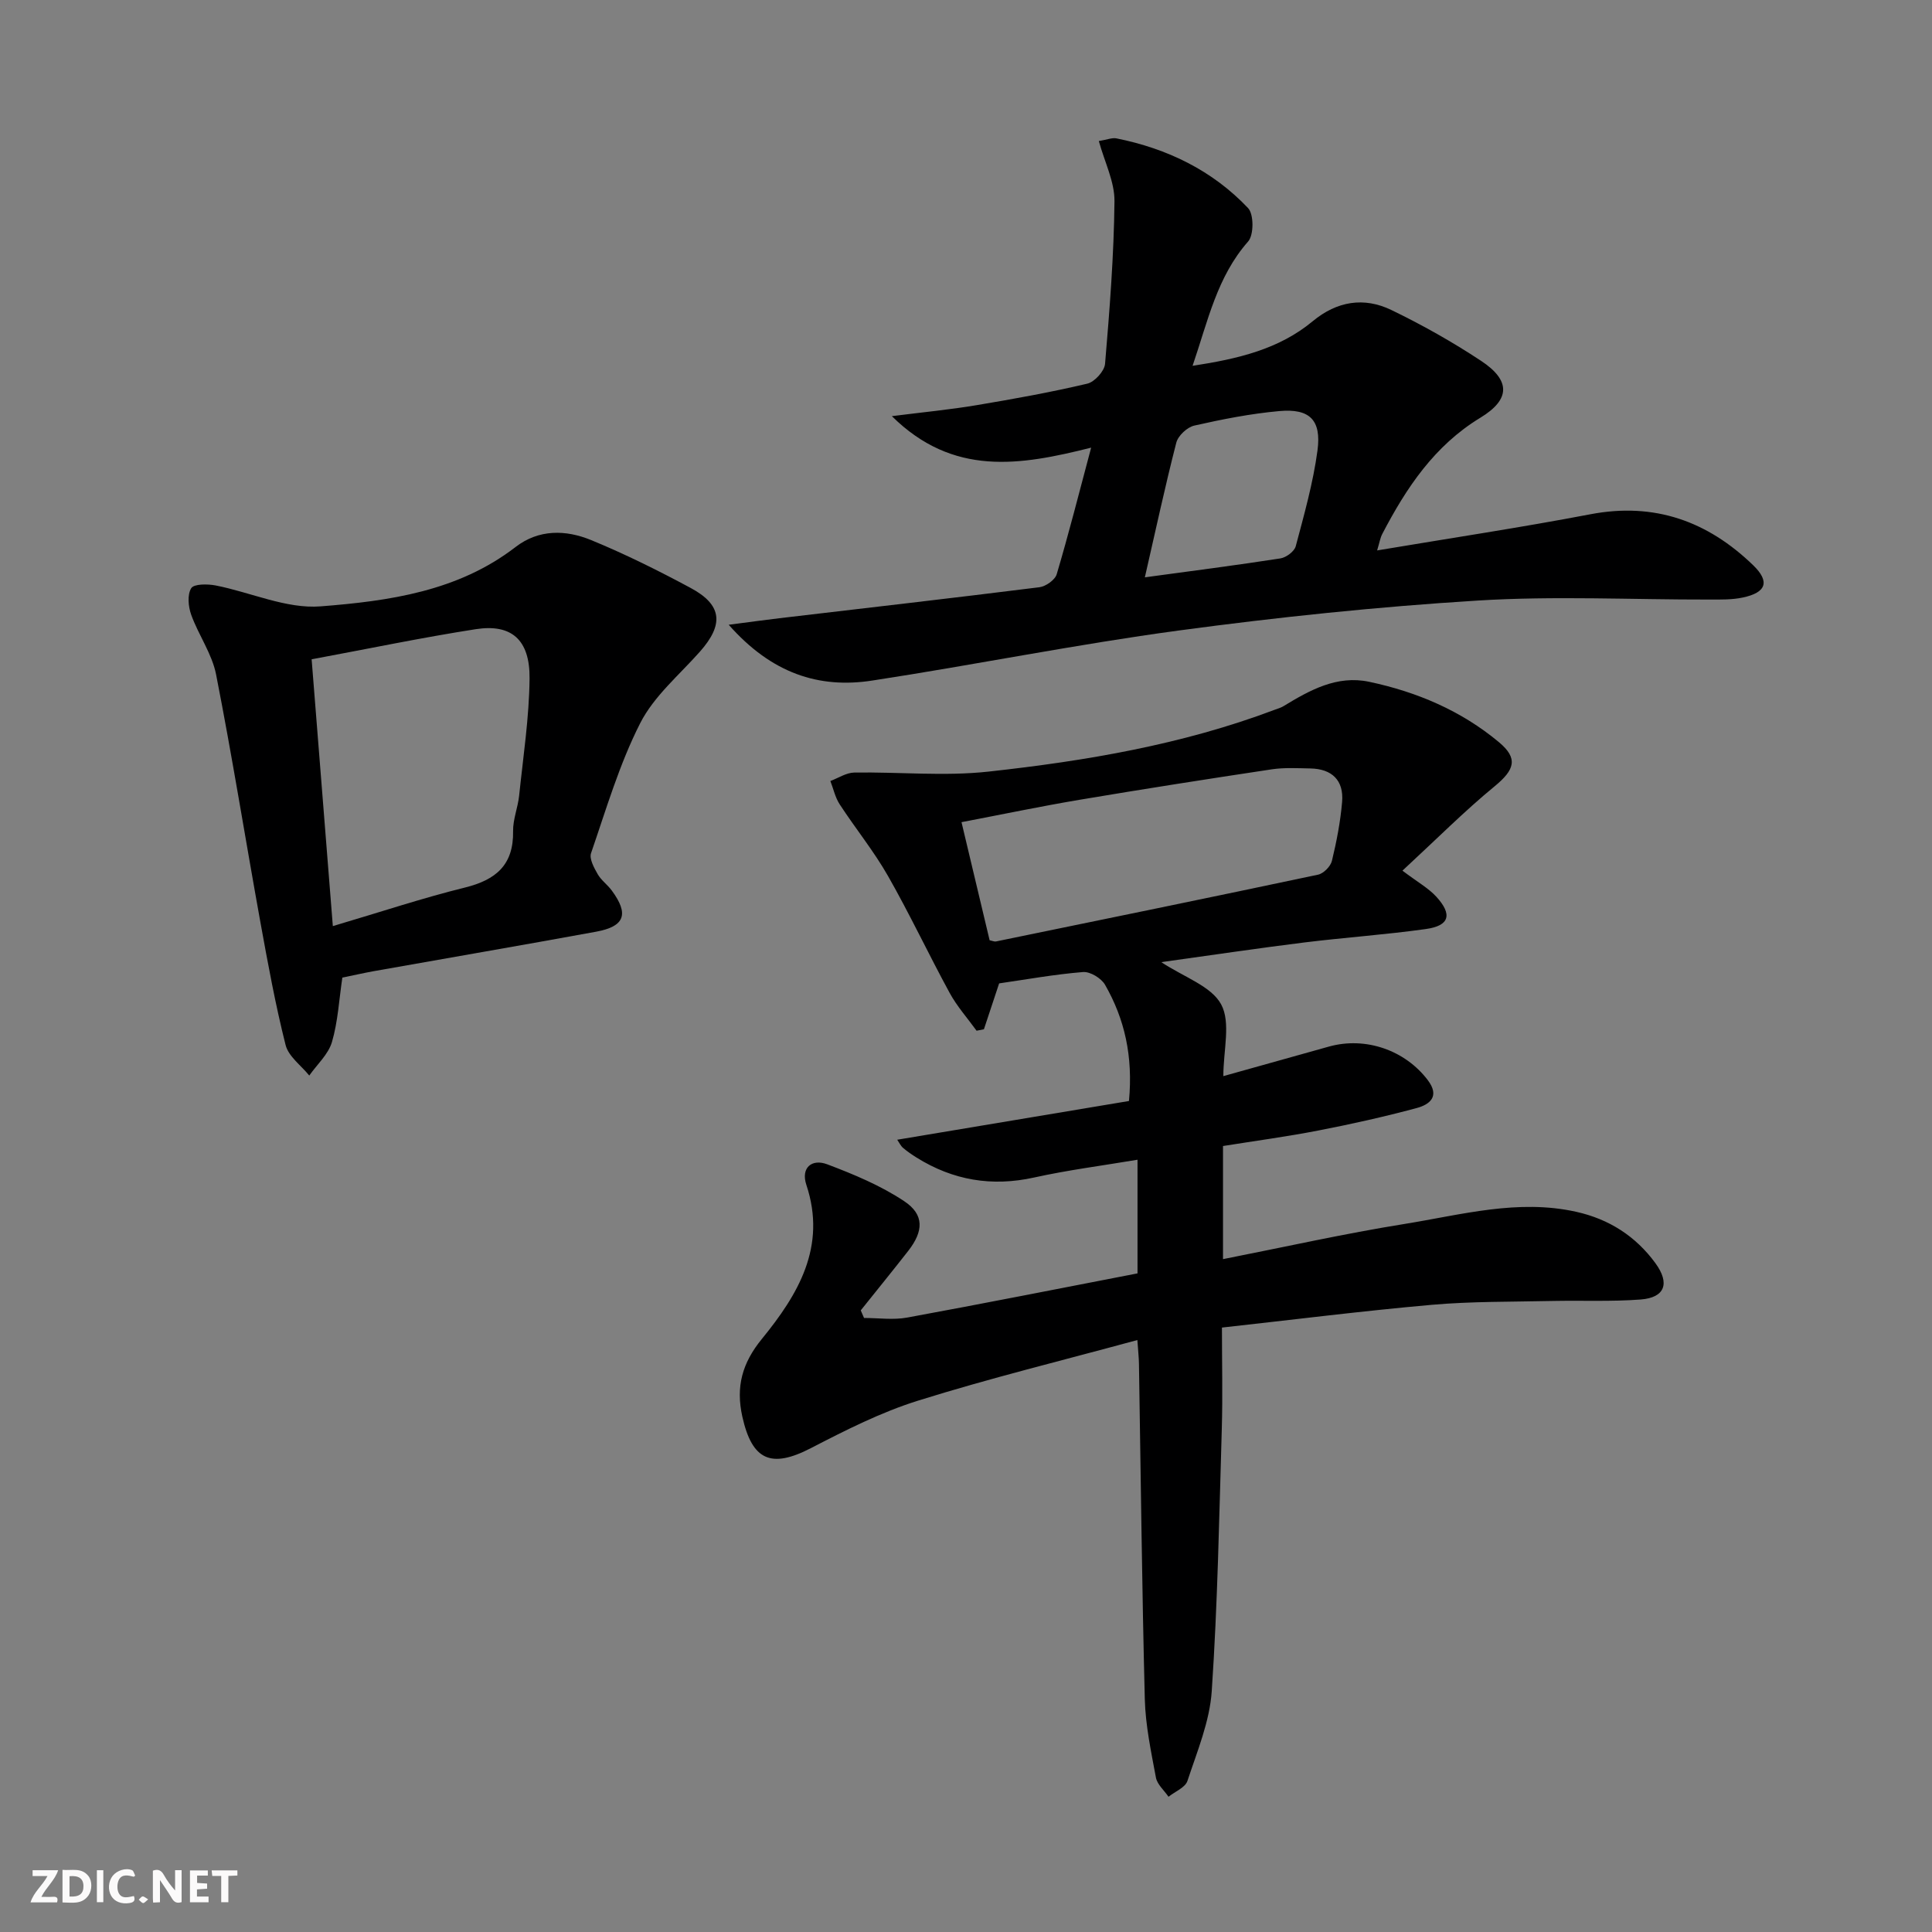 <svg enable-background="new 0 0 400 400" viewBox="0 0 400 400" xmlns="http://www.w3.org/2000/svg"><rect x="0" y="0" width="400" height="400" fill="#808080" stroke="none"/><g fill="#fbfafa"><path d="m37.59 393.81c-.92.31-1.52.05-2-.78-.7-1.2-1.52-2.34-2.47-3.78v4.59c-.55.03-.95.05-1.41.07-.03-.37-.06-.64-.06-.91 0-1.91 0-3.81 0-5.7 1.13-.41 1.77-.03 2.29.91.62 1.11 1.38 2.14 2.31 3.19v-4.2h1.35v6.61z"/><path d="m12.94 393.88v-6.75c1.9.19 3.93-.54 5.37 1.29.8 1.01.78 2.88.03 3.97-1.37 1.97-3.4 1.51-5.4 1.49m1.45-1.22c2.04.12 2.92-.58 2.89-2.21-.03-1.51-.98-2.19-2.89-2z"/><path d="m11.81 393.87h-5.49c.68-2.18 2.47-3.48 3.51-5.45h-3.08v-1.21h5.29c-.71 2.13-2.44 3.48-3.47 5.51.86 0 1.63.04 2.39-.01.79-.05 1.14.21.85 1.16"/><path d="m39.33 393.86v-6.61h3.7v1.07h-2.22v1.52c.68.04 1.34.09 2.07.13v1.07c-.72.05-1.38.09-2.1.14v1.48h2.4v1.19h-3.85z"/><path d="m27.71 388.56c-1.15-.3-2.46-.61-3.1.64-.37.73-.41 1.93-.06 2.67.63 1.35 1.99.93 3.17.68.35.94-.01 1.32-.93 1.46-1.62.25-3.05-.27-3.76-1.48-.73-1.25-.6-3.03.31-4.17.88-1.11 2.71-1.7 4-1.16.32.13.44.74.65 1.12-.1.08-.19.16-.28.24"/><path d="m49.15 387.24v1.07c-.59.02-1.17.05-1.87.08v5.44h-1.48v-5.44h-1.85c-.05-.4-.08-.73-.13-1.15z"/><path d="m20.06 387.21h1.33v6.62h-1.33z"/><path d="m30.68 393.25c-.49.38-.8.79-1.05.76-.32-.05-.6-.45-.9-.7.26-.24.51-.64.8-.67.29-.04.62.3 1.15.61"/></g><path d="m233.74 227.95c.87-9.28-.9-16.98-4.95-24.06-.78-1.36-3.08-2.76-4.56-2.64-5.93.48-11.81 1.55-17.37 2.35-1.14 3.43-2.14 6.47-3.15 9.5-.51.1-1.01.2-1.52.3-1.87-2.59-4.04-5.02-5.56-7.8-4.37-8.02-8.26-16.31-12.78-24.24-2.94-5.16-6.74-9.83-10-14.83-.93-1.42-1.3-3.21-1.93-4.83 1.64-.61 3.28-1.72 4.93-1.75 9.28-.15 18.66.81 27.83-.2 20.13-2.21 40.1-5.58 59.2-12.79.62-.23 1.28-.41 1.84-.75 5.46-3.32 11.08-6.47 17.76-5.05 9.87 2.09 19.05 5.98 26.86 12.5 4.04 3.37 3.25 5.72-.89 9.13-6.21 5.1-11.91 10.83-19.09 17.47 3.16 2.39 5.39 3.62 7.02 5.4 3.37 3.69 2.71 6-2.13 6.68-8.37 1.18-16.83 1.75-25.23 2.79-9.66 1.2-19.29 2.64-29.59 4.07 4.71 3.12 10.35 4.96 12.4 8.75 2.03 3.77.45 9.49.45 14.85 7.36-2.06 14.61-4.1 21.87-6.12 7.58-2.11 15.76.75 20.45 6.94 2.59 3.41.37 5.08-2.33 5.8-6.71 1.8-13.5 3.32-20.32 4.64-6.48 1.26-13.04 2.14-19.74 3.21v23.42c12.67-2.49 25.09-5.28 37.62-7.29 11.74-1.89 23.46-5.21 35.55-2.5 6.76 1.51 12.27 5.04 16.35 10.62 3.07 4.2 1.97 7.15-3.07 7.53-6.09.46-12.22.17-18.34.3-8.31.19-16.65.07-24.91.8-14.37 1.27-28.68 3.08-43.42 4.71 0 7.34.17 14.14-.03 20.94-.54 18.11-.86 36.25-2.08 54.32-.42 6.29-3.02 12.49-5.03 18.59-.45 1.38-2.57 2.21-3.92 3.29-.9-1.32-2.34-2.54-2.61-3.98-1-5.37-2.16-10.8-2.3-16.23-.59-23.13-.83-46.28-1.21-69.42-.02-1.3-.17-2.6-.33-4.93-15.42 4.2-30.55 7.9-45.38 12.54-7.68 2.4-15.02 6.12-22.21 9.84-8.24 4.26-12.18 2.54-14.2-6.53-1.37-6.18-.04-11.07 4.04-16.07 7.48-9.17 13.48-19.09 9.22-31.9-1.18-3.55 1.12-5.46 4.3-4.27 5.51 2.08 11.08 4.4 15.95 7.64 4.21 2.79 4.02 6.23.82 10.32-3.23 4.13-6.54 8.2-9.81 12.29.23.52.45 1.05.68 1.57 2.98 0 6.04.45 8.92-.08 15.83-2.9 31.61-6.04 47.7-9.15 0-7.64 0-15.23 0-23.53-7.25 1.22-14.39 2.13-21.4 3.68-8.77 1.94-16.79.58-24.33-4.12-.98-.61-1.94-1.27-2.82-2.02-.47-.4-.75-1.03-1.2-1.68 16.09-2.69 31.96-5.34 47.98-8.02zm-28.85-33.28c.65.14 1 .31 1.3.25 22.24-4.57 44.49-9.12 66.7-13.83 1.14-.24 2.59-1.71 2.87-2.86.97-4.01 1.76-8.11 2.11-12.21.37-4.45-2.09-6.84-6.58-6.92-2.66-.05-5.37-.21-7.98.18-13.29 2-26.57 4.08-39.82 6.31-8.12 1.37-16.19 3.06-24.42 4.63 2 8.46 3.88 16.33 5.82 24.45z" fill="#000001"/><path d="m150.87 129.35c4.39-.57 7.42-.99 10.46-1.35 17.96-2.12 35.93-4.17 53.87-6.42 1.32-.17 3.23-1.51 3.58-2.69 2.45-8.25 4.57-16.6 7.13-26.21-14.74 3.71-28.56 6.02-41.26-6.52 6.64-.84 12.11-1.36 17.52-2.27 7.69-1.29 15.37-2.67 22.95-4.46 1.51-.36 3.54-2.59 3.67-4.1.95-11.2 1.83-22.43 1.95-33.66.04-4.04-2.04-8.11-3.24-12.47 1.74-.28 2.75-.73 3.64-.55 10.51 2.1 19.87 6.63 27.26 14.43 1.21 1.27 1.21 5.57.01 6.92-6.43 7.3-8.3 16.37-11.5 25.74 9.44-1.45 17.88-3.43 24.88-9.24 5.01-4.15 10.6-5.06 16.27-2.32 6.4 3.09 12.65 6.61 18.58 10.53 6.13 4.05 6.1 7.98-.14 11.77-9.54 5.8-15.34 14.53-20.31 24.06-.43.81-.57 1.78-1.07 3.42 15.13-2.54 29.7-4.73 44.17-7.49 13.27-2.53 24.27 1.45 33.69 10.56 3.5 3.39 2.72 5.65-2.15 6.68-2.25.48-4.63.42-6.96.42-15.99.03-32.03-.78-47.96.21-20.7 1.28-41.38 3.44-61.93 6.21-21.18 2.86-42.17 7.1-63.31 10.34-11.18 1.75-20.96-1.52-29.8-11.54zm86.16-9.82c9.78-1.33 18.94-2.5 28.07-3.92 1.2-.19 2.89-1.45 3.17-2.52 1.74-6.55 3.6-13.12 4.5-19.81.85-6.34-1.62-8.74-7.91-8.17-5.91.53-11.79 1.69-17.58 3-1.48.33-3.37 2.09-3.74 3.54-2.31 8.96-4.24 18-6.51 27.88z" fill="#000001"/><path d="m70.88 202.4c-.68 4.54-.91 9.09-2.15 13.33-.75 2.56-3.08 4.65-4.7 6.95-1.69-2.09-4.3-3.95-4.9-6.32-2.11-8.35-3.66-16.85-5.2-25.33-3.1-17.12-5.84-34.31-9.19-51.38-.84-4.29-3.64-8.16-5.15-12.36-.61-1.69-.84-4.16 0-5.51.57-.91 3.38-.89 5.05-.57 7.29 1.43 14.66 4.89 21.74 4.33 14.12-1.1 28.45-3.1 40.35-12.28 4.84-3.73 10.43-3.59 15.66-1.44 7.05 2.9 13.91 6.31 20.62 9.92 6.53 3.51 6.88 7.55 1.9 13.18-4.28 4.83-9.52 9.21-12.36 14.8-4.33 8.51-7.05 17.84-10.18 26.92-.4 1.17.62 3.02 1.37 4.34.72 1.27 2.04 2.19 2.92 3.39 3.6 4.88 2.71 7.44-3.25 8.53-15.35 2.81-30.73 5.45-46.09 8.18-2.13.39-4.22.87-6.44 1.32zm-1.97-10.66c9.92-2.93 18.54-5.81 27.34-7.98 6.43-1.59 10.1-4.68 9.98-11.68-.04-2.44.99-4.87 1.25-7.34.84-8.08 2.08-16.17 2.16-24.27.08-8.04-3.76-11.36-11.17-10.2-11.1 1.73-22.11 4.03-33.95 6.23 1.46 18.3 2.87 36.09 4.39 55.24z" fill="#000001"/></svg>